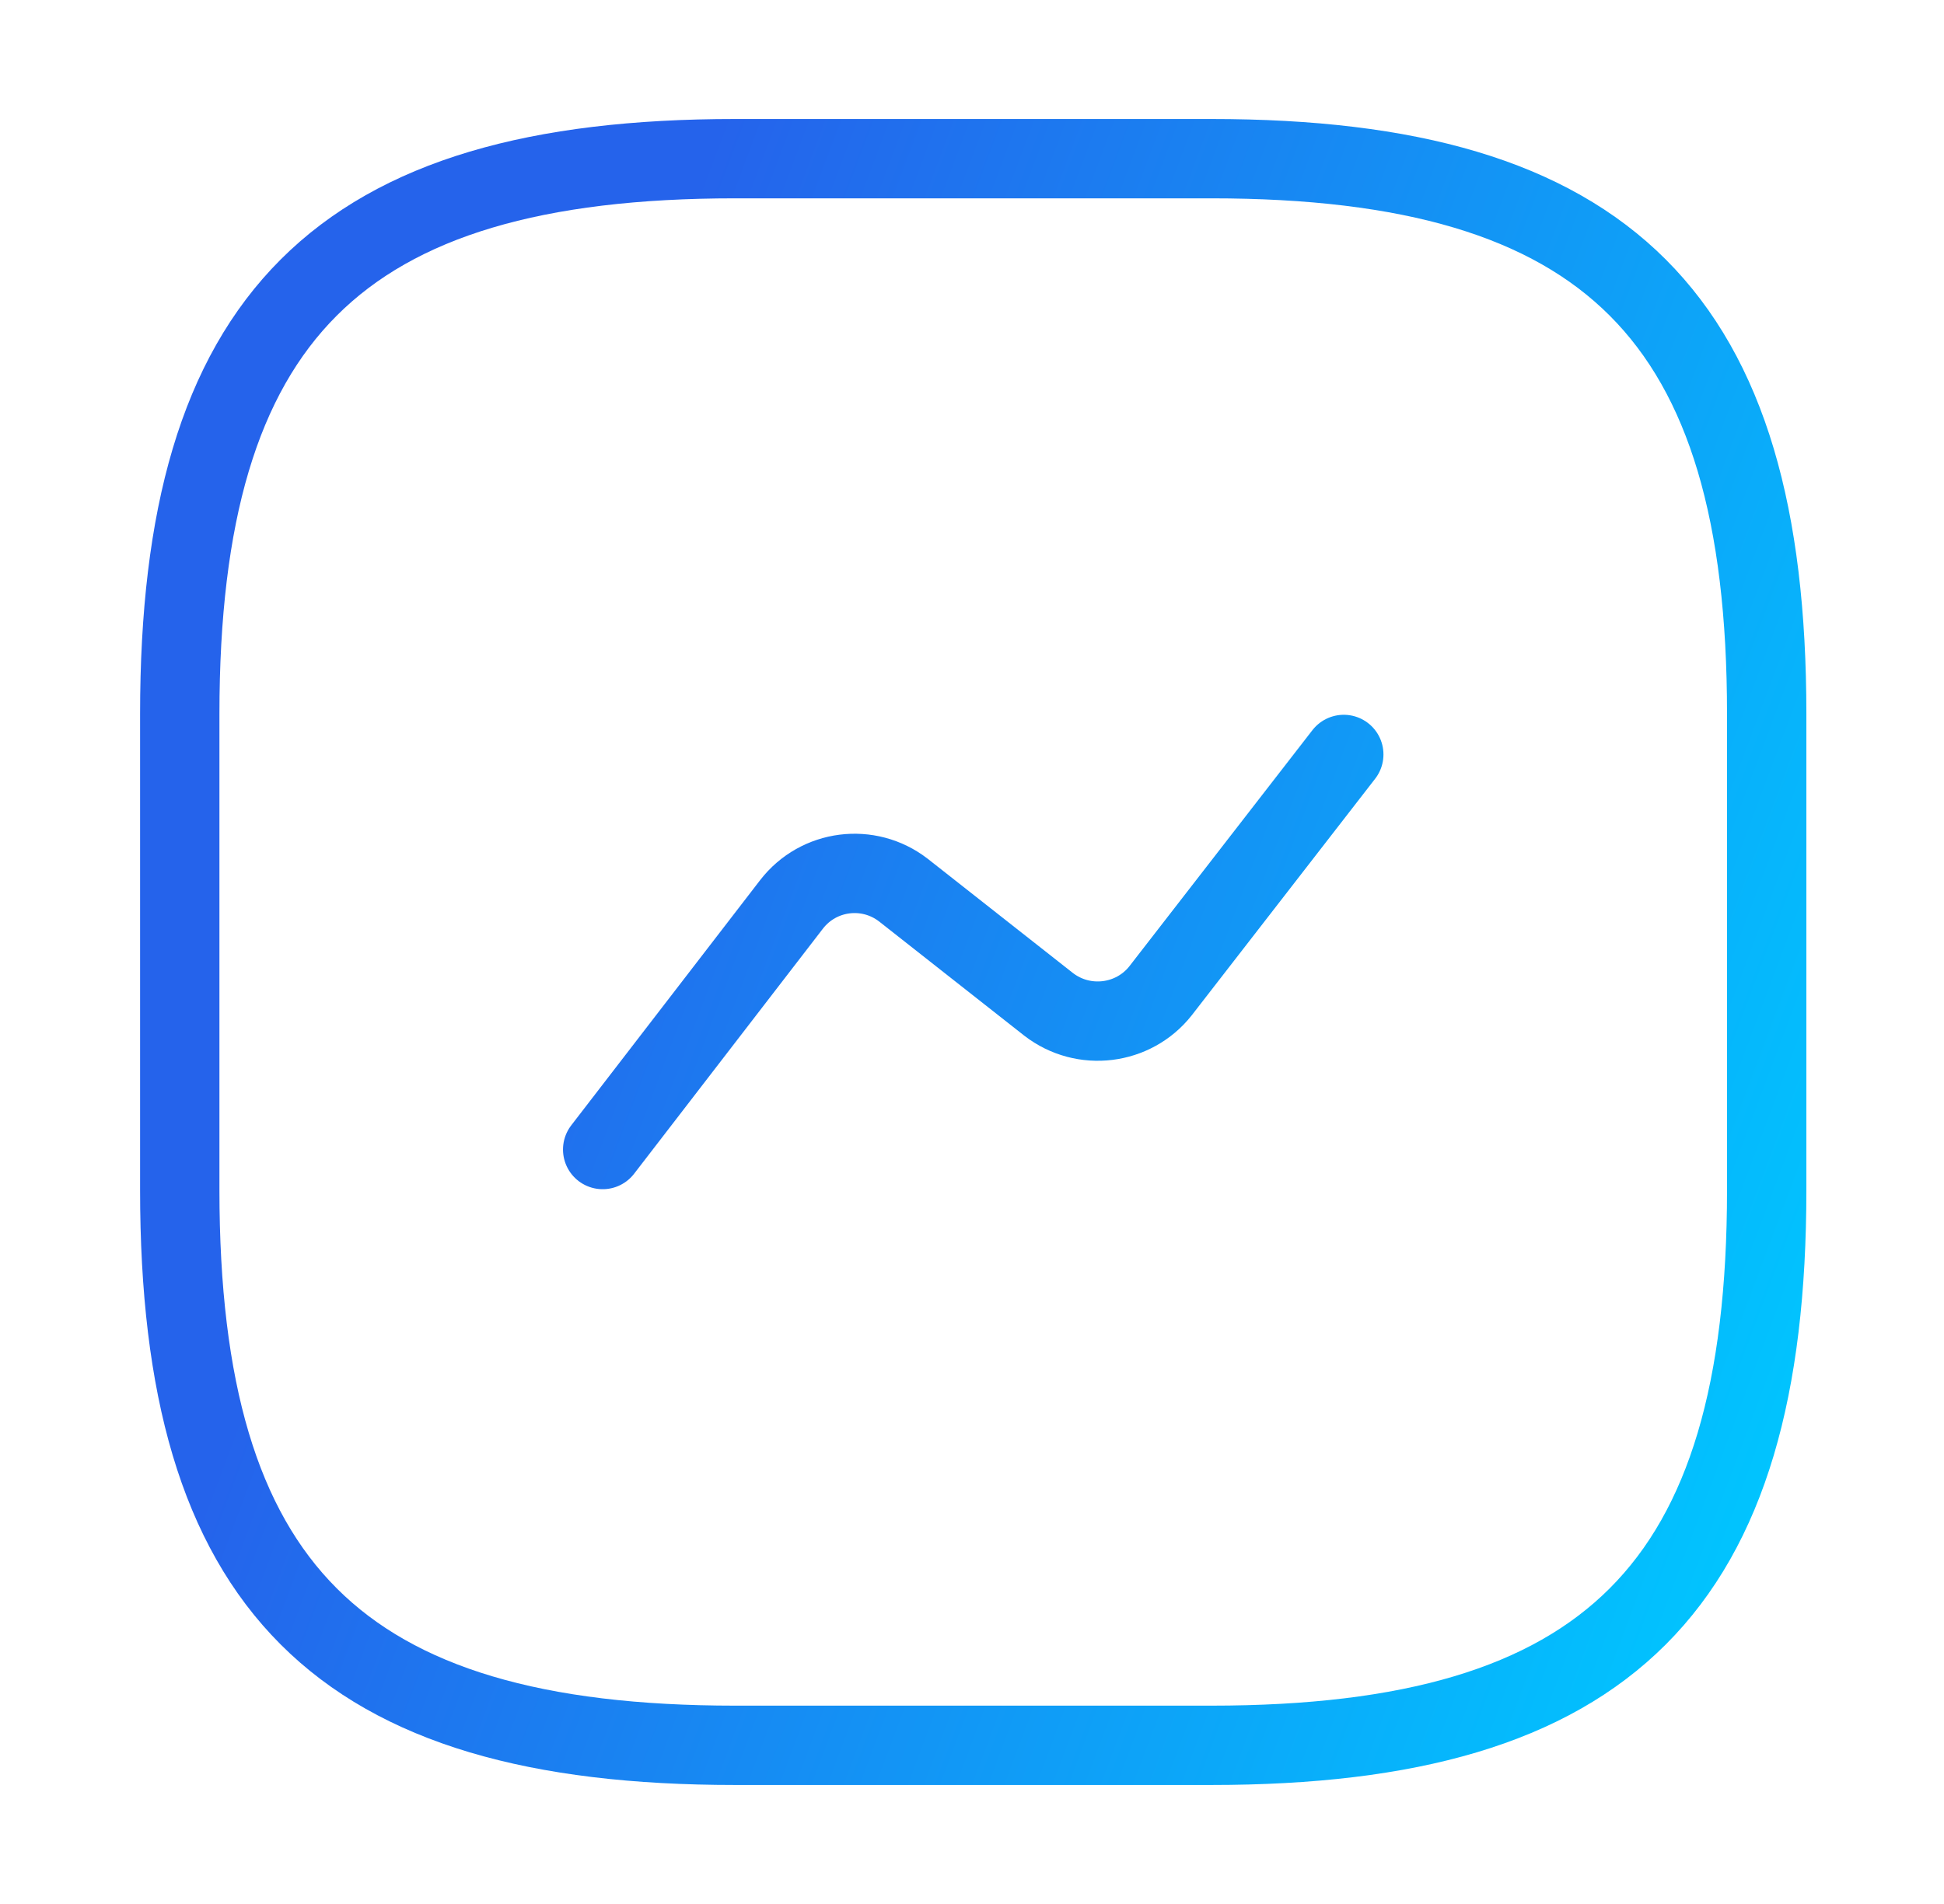 <svg width="49" height="48" viewBox="0 0 49 48" fill="none" xmlns="http://www.w3.org/2000/svg">
<path d="M15.191 28.98L19.951 22.8C20.631 21.92 21.891 21.76 22.771 22.44L26.431 25.32C27.311 26 28.571 25.84 29.251 24.98L33.871 19.02M18.531 44H30.531C40.531 44 44.531 40 44.531 30V18C44.531 8 40.531 4 30.531 4H18.531C8.531 4 4.531 8 4.531 18V30C4.531 40 8.531 44 18.531 44Z" stroke="url(#paint0_linear_517_280)" stroke-width="2" stroke-linecap="round" stroke-linejoin="round"/>
<defs>
<linearGradient id="paint0_linear_517_280" x1="20.328" y1="-2.734" x2="55.485" y2="10.45" gradientUnits="userSpaceOnUse">
<stop stop-color="#2563EB"/>
<stop offset="1" stop-color="#00C6FF"/>
</linearGradient>
</defs>
</svg>

